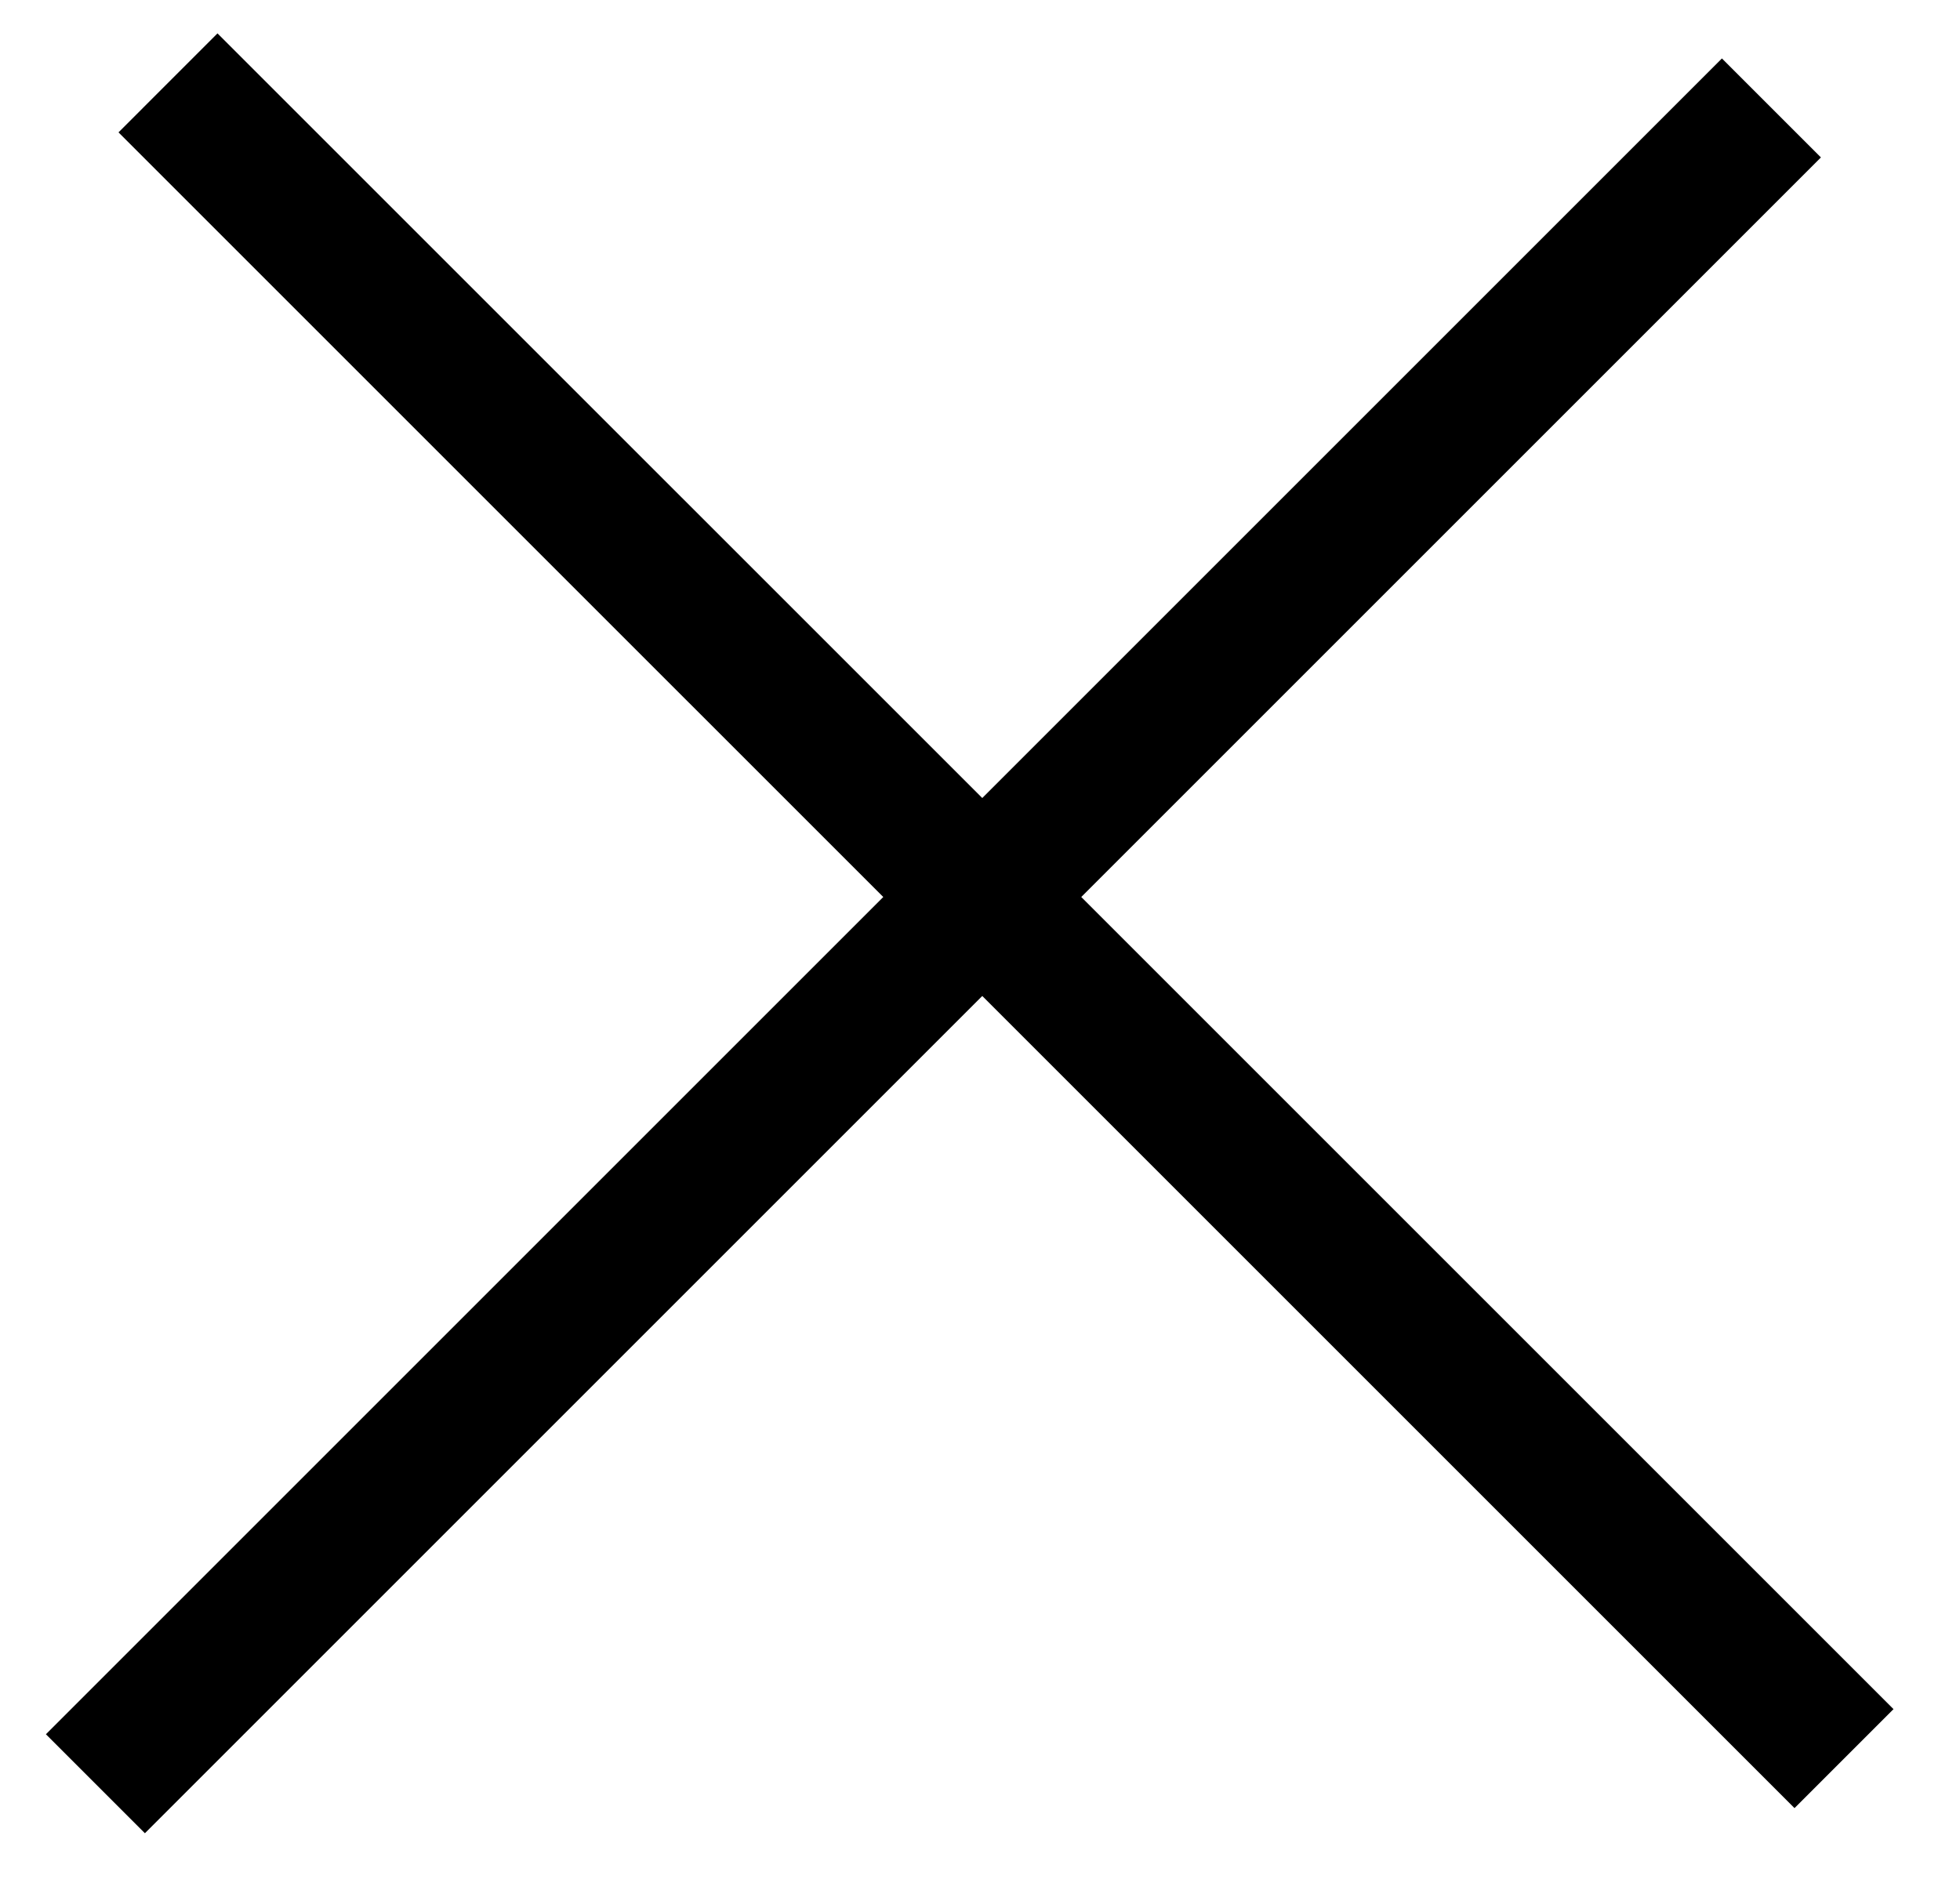 <svg width="28" height="27" viewBox="0 0 28 27" fill="none" xmlns="http://www.w3.org/2000/svg">
<g id="Group 4">
<path id="Line 260" d="M2.4 1.184L26.343 25.126" stroke="black" stroke-width="2"/>
<line id="Line 260_2" x1="25.306" y1="1.542" x2="1.363" y2="25.485" stroke="black" stroke-width="2"/>
</g>
</svg>
